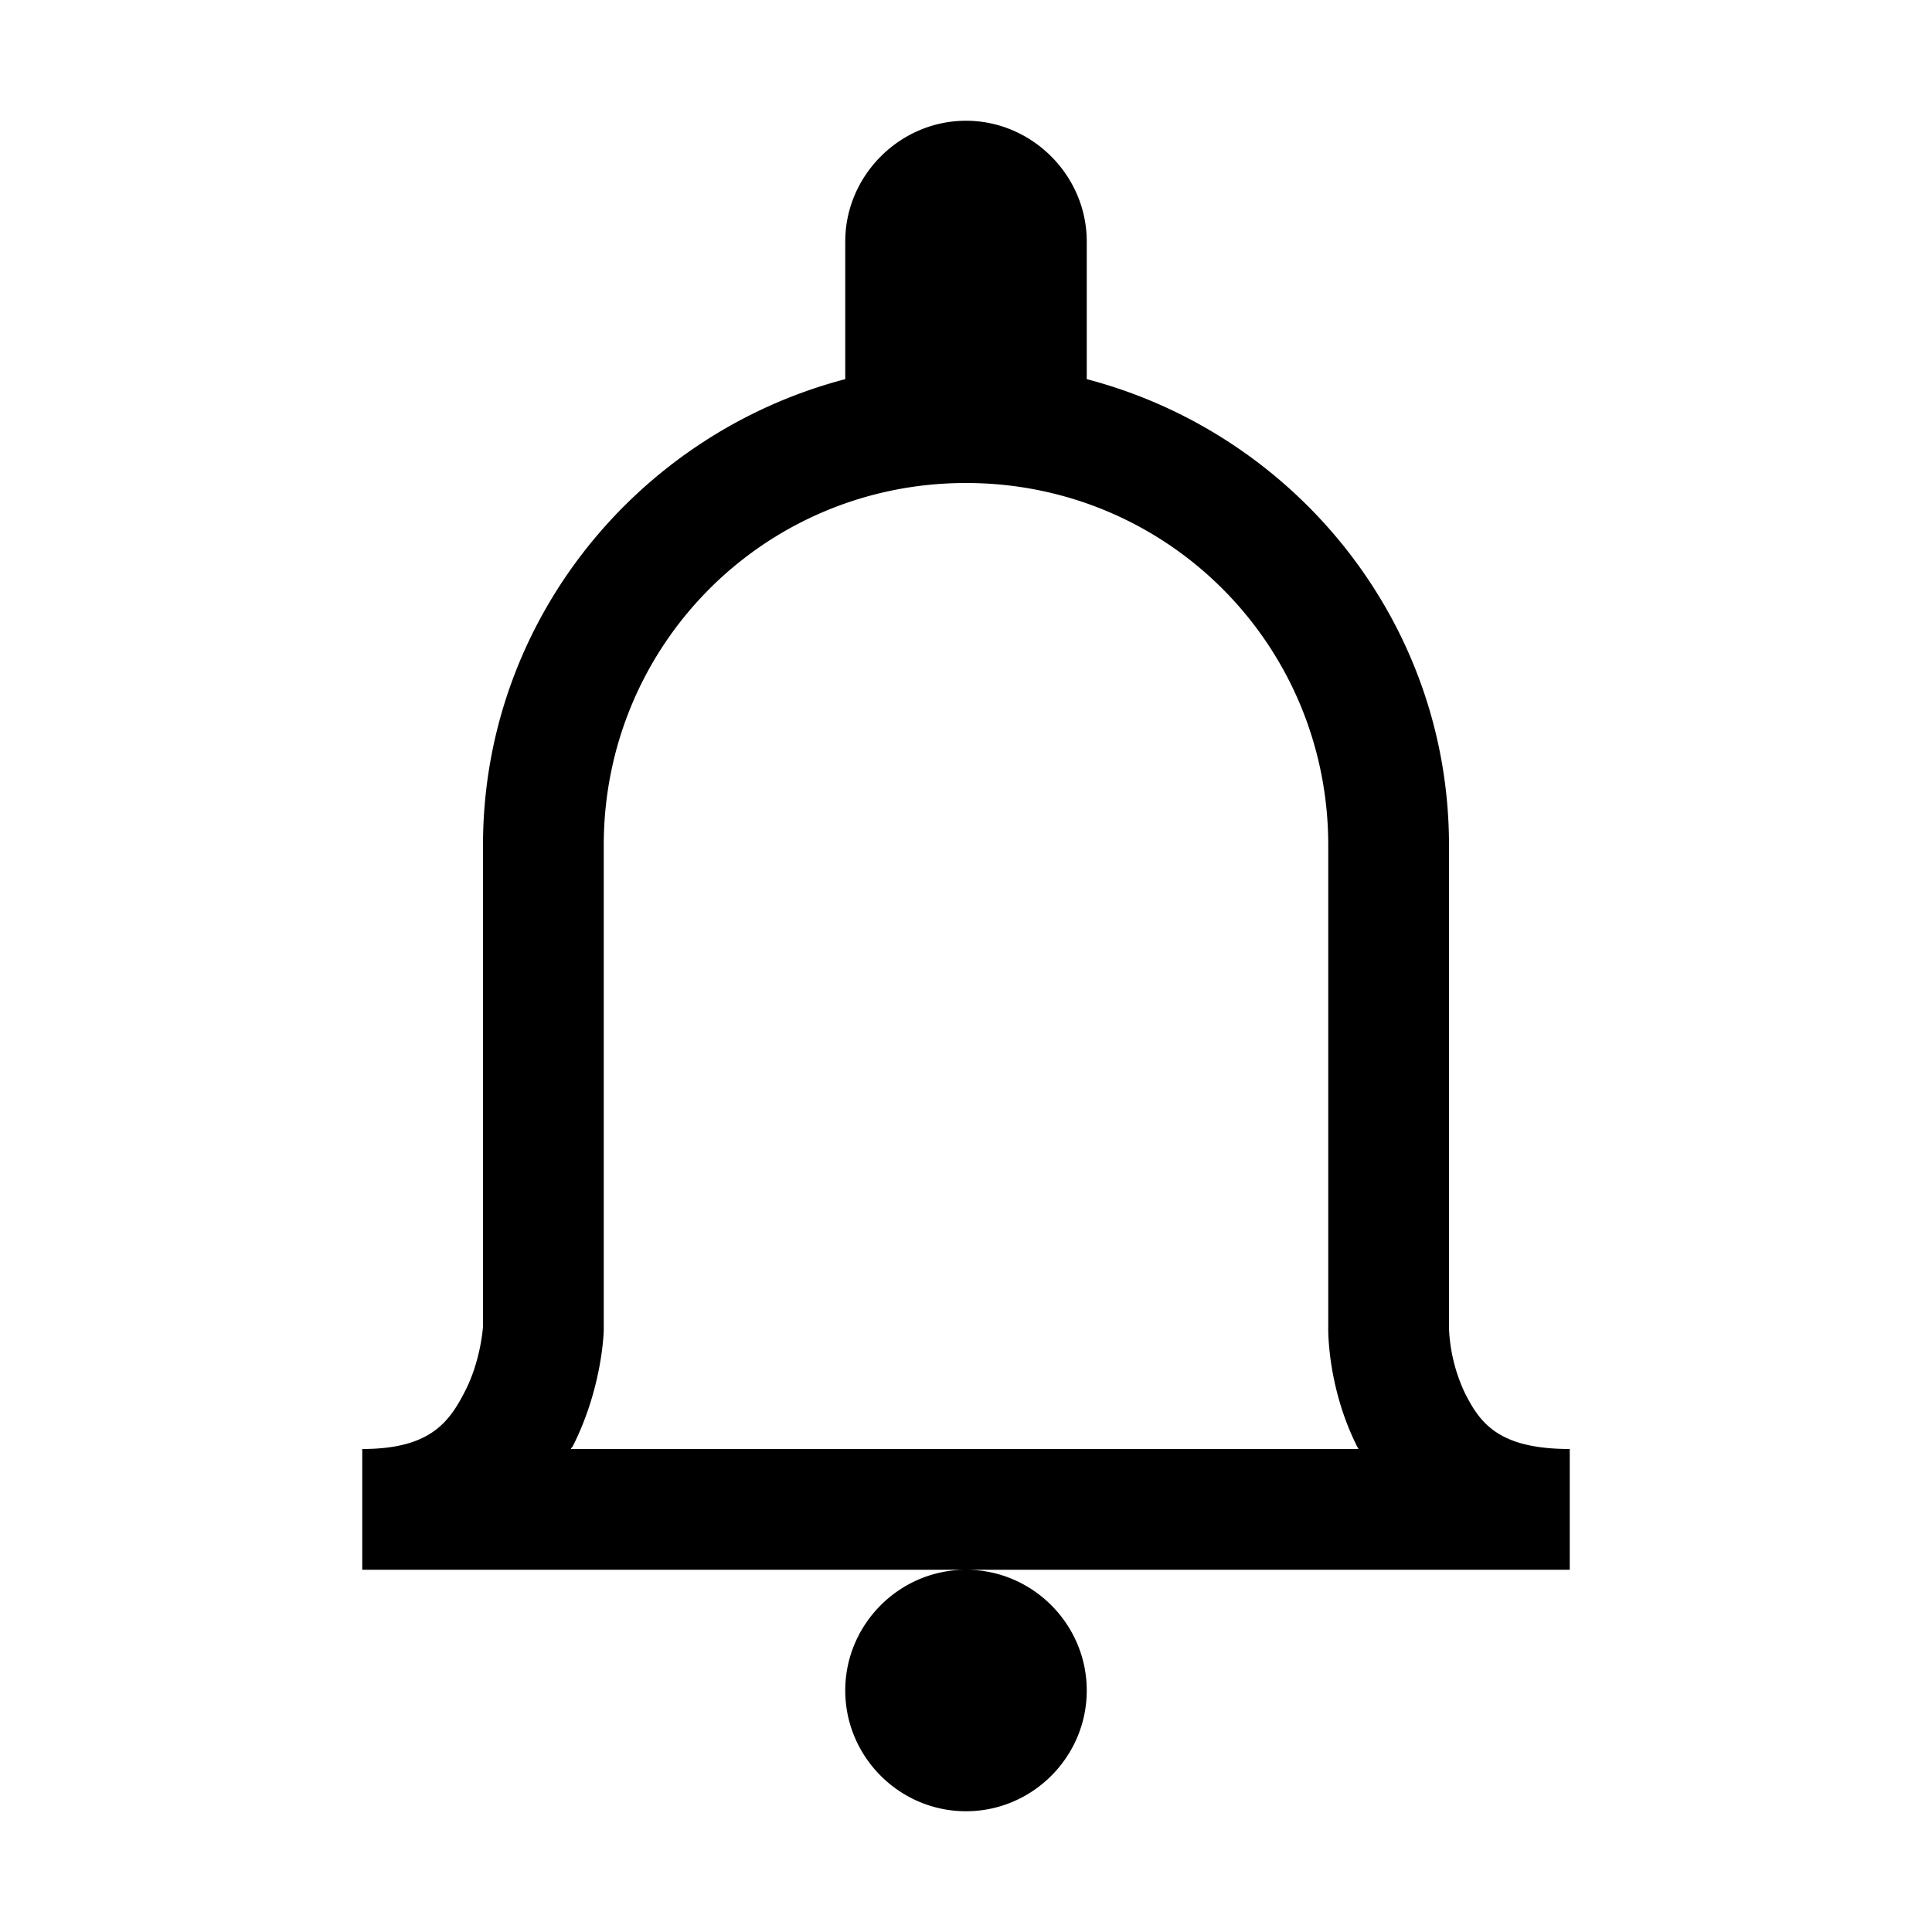 <svg xmlns="http://www.w3.org/2000/svg" width="32" height="32" viewBox="0 0 16 16"><path d="M8 1c-.547 0-1 .453-1 1v1.14C5.281 3.59 4 5.146 4 7v3.984s-.016.278-.148.536c-.133.261-.293.48-.852.48v1h10v-1c-.594 0-.746-.219-.871-.469a1.388 1.388 0 0 1-.129-.527V7c0-1.855-1.281-3.41-3-3.86V2c0-.547-.453-1-1-1Zm0 12c-.55 0-1 .45-1 1s.45 1 1 1 1-.45 1-1-.45-1-1-1Zm0-9c1.664 0 3 1.336 3 3v3.996s-.012.477.234.973c.004.011.012.02.016.031H4.727a.085.085 0 0 1 .015-.02c.25-.492.258-.964.258-.964V7c0-1.664 1.336-3 3-3Z"/></svg>